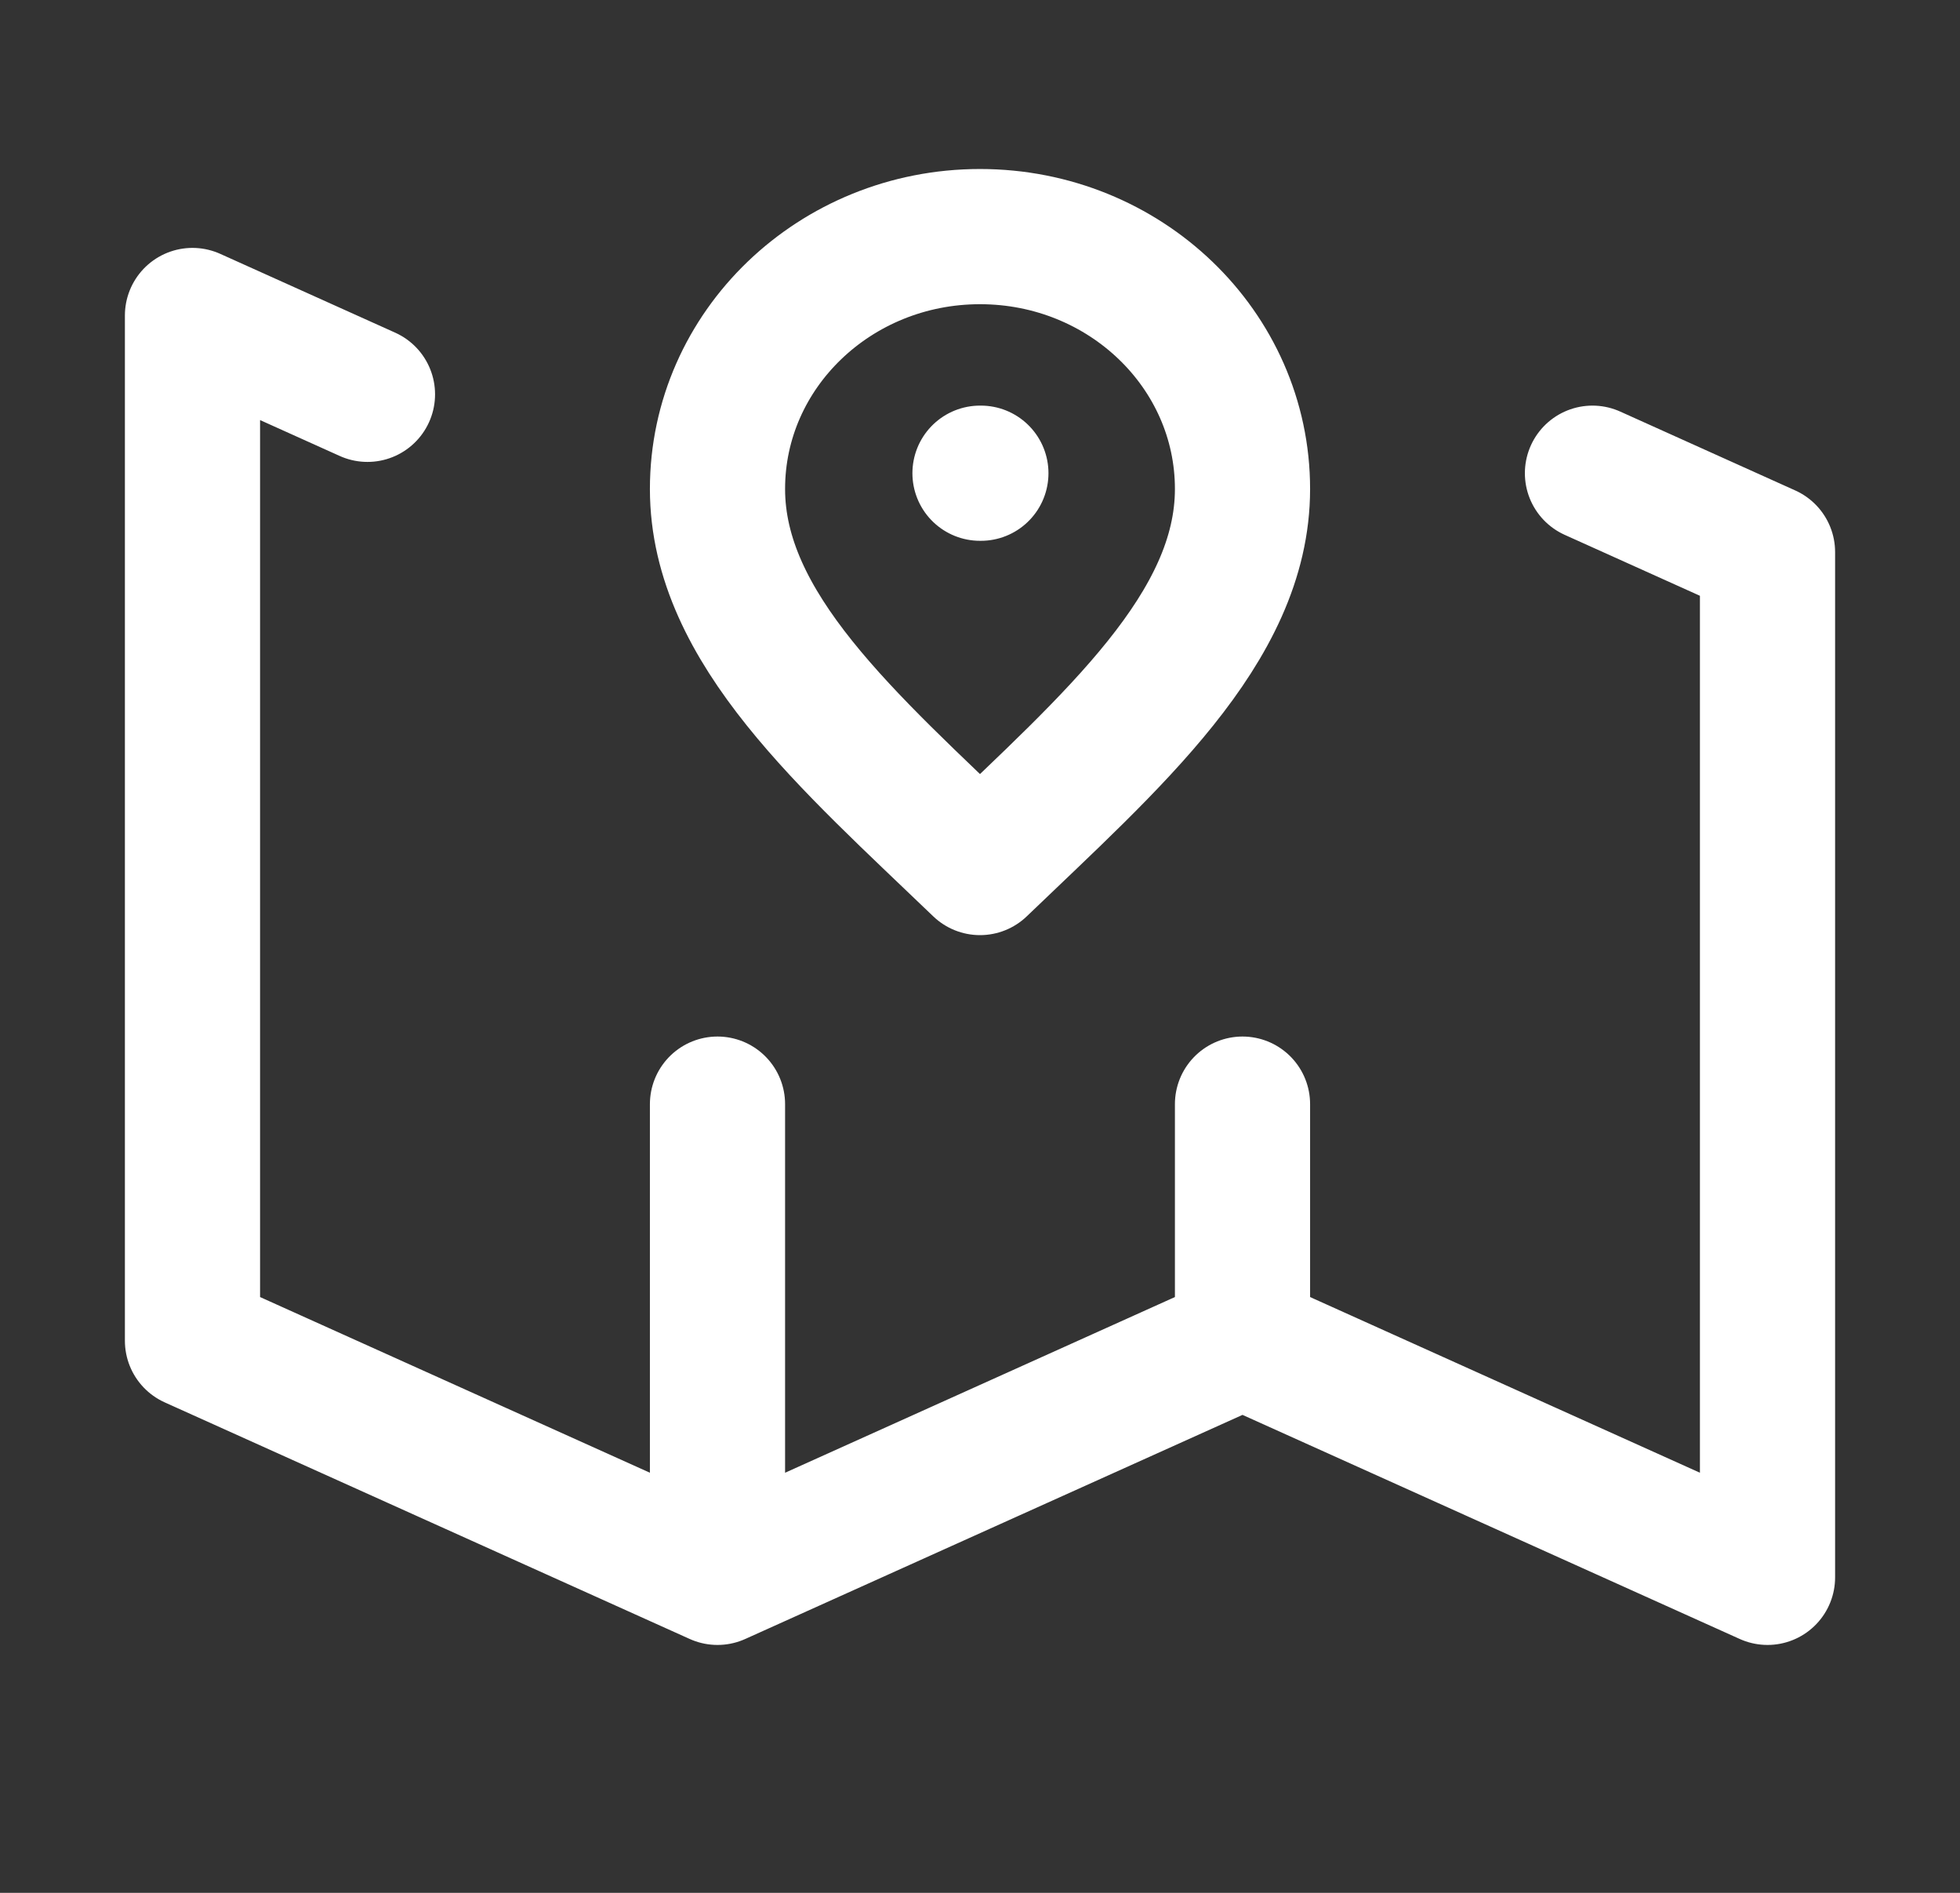<svg width="29" height="28" viewBox="0 0 29 28" fill="none" xmlns="http://www.w3.org/2000/svg">
<rect x="0" y="0" width="29" height="28" fill="#333333" stroke="none"/>
<path d="M14.5 7H14.513M10.616 23.333L2.848 19.833V4.667L5.437 5.833M10.616 23.333L18.384 19.833M10.616 23.333V16.333M18.384 19.833L26.152 23.333V8.167L23.562 7M18.384 19.833V16.333M18.384 7.233C18.384 9.295 16.442 10.967 14.5 12.833C12.558 10.967 10.616 9.295 10.616 7.233C10.616 5.171 12.355 3.5 14.5 3.5C16.645 3.5 18.384 5.171 18.384 7.233Z" stroke="white" stroke-width="2" stroke-linecap="round" stroke-linejoin="round"/>
</svg>
